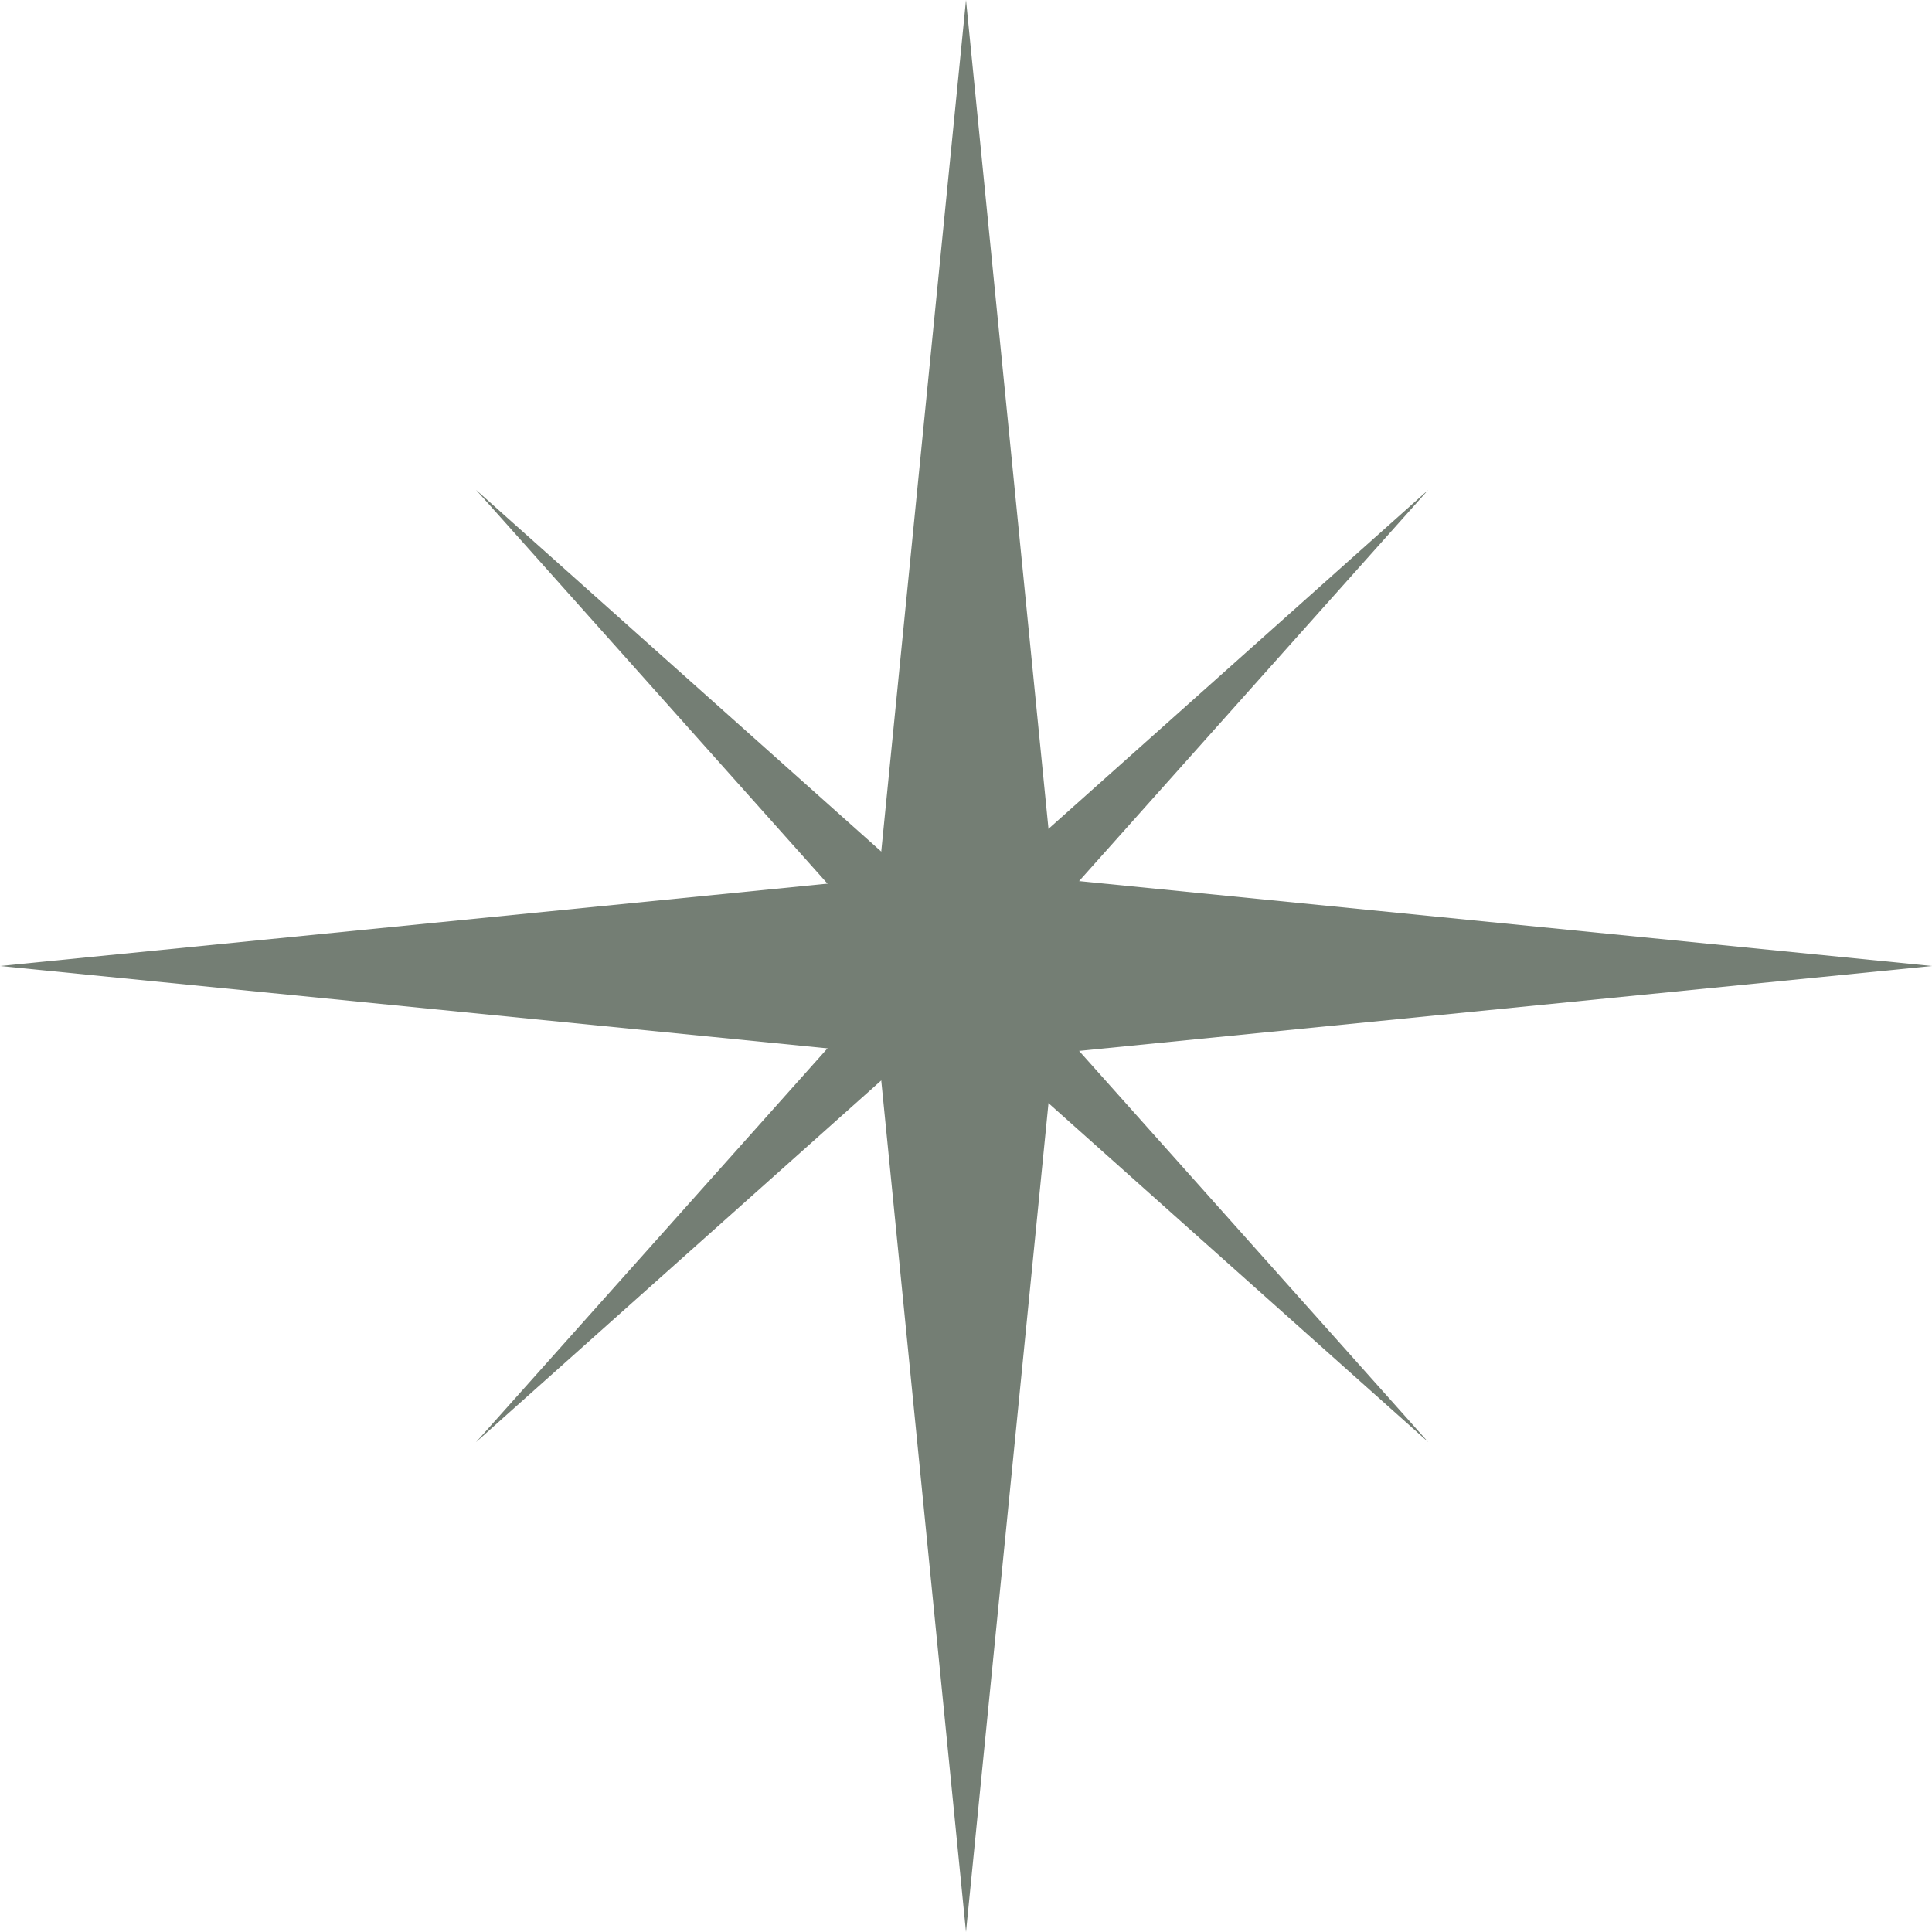 <?xml version="1.0" encoding="UTF-8"?> <svg xmlns="http://www.w3.org/2000/svg" width="69" height="69" viewBox="0 0 69 69" fill="none"> <path d="M34.5 0L37.623 31.377L69 34.5L37.623 37.623L34.5 69L31.377 37.623L0 34.5L31.377 31.377L34.5 0Z" fill="#747E74"></path> <path d="M17.003 17.497L34.005 32.673L51.008 17.497L35.833 34.5L51.008 51.503L34.005 36.327L17.003 51.503L32.178 34.5L17.003 17.497Z" fill="#747E74"></path> </svg> 